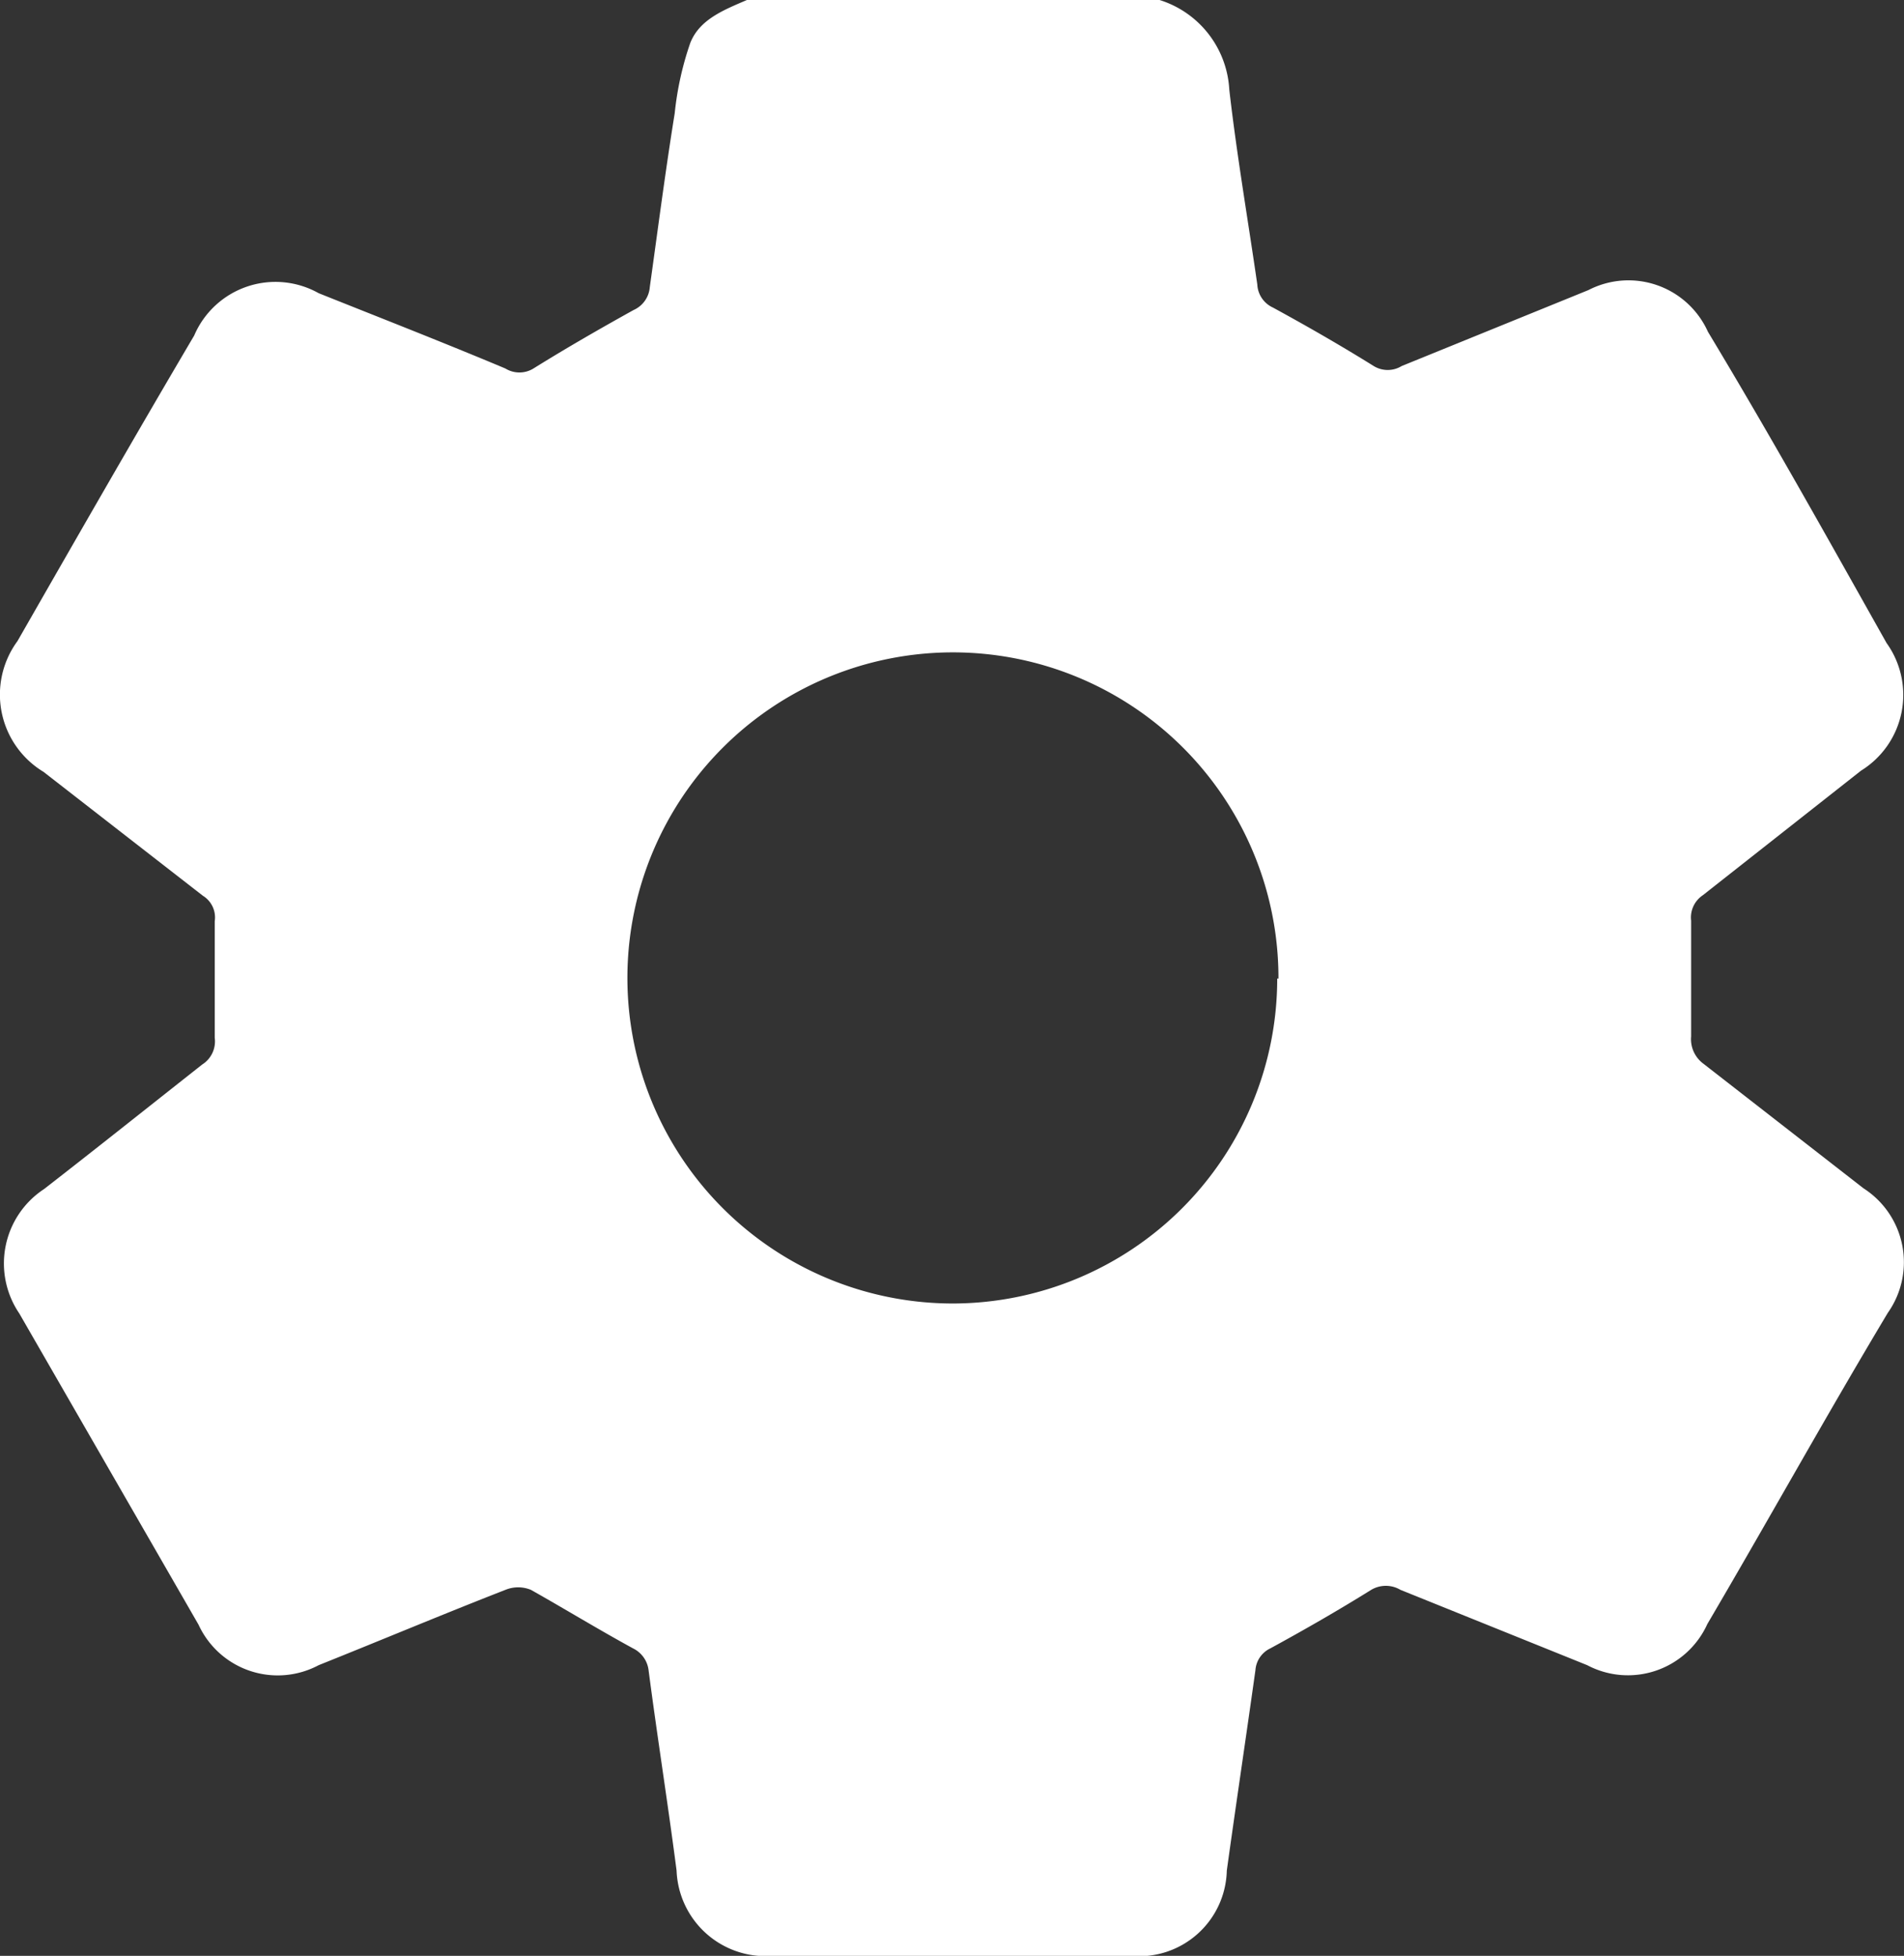<svg id="Capa_1" data-name="Capa 1" xmlns="http://www.w3.org/2000/svg" viewBox="0 0 30.59 31.42"><rect x="0" y="0" width="30.59" height="31.42" fill="#333333" stroke="none"/><defs><style>.cls-1{fill:none;stroke:#31cc00;stroke-miterlimit:10;stroke-width:8.61px;}.cls-2{fill:#fff;}</style></defs><title>Mesa de trabajo 48</title><rect class="cls-1" x="-8506.64" y="-1327.09" width="10239.35" height="2737.67"/><path class="cls-2" d="M12,0h6.63a1.6,1.6,0,0,1,1.12,1.44c.12,1.05.3,2.09.45,3.13a.43.43,0,0,0,.25.37c.55.3,1.09.61,1.62.94a.43.43,0,0,0,.45,0l3-1.22a1.4,1.4,0,0,1,1.92.67c1,1.66,1.92,3.31,2.87,5a1.43,1.43,0,0,1-.41,2.05l-2.54,2a.43.43,0,0,0-.19.41q0,.93,0,1.86a.49.49,0,0,0,.2.44l2.57,2a1.41,1.41,0,0,1,.39,2c-1,1.67-1.93,3.35-2.9,5a1.4,1.4,0,0,1-1.93.66l-3-1.21a.46.46,0,0,0-.47,0c-.53.33-1.07.64-1.62.94a.42.42,0,0,0-.24.35c-.15,1.07-.31,2.14-.46,3.22a1.41,1.41,0,0,1-1.54,1.37H12.41a1.43,1.43,0,0,1-1.54-1.37c-.14-1.08-.31-2.15-.45-3.22a.45.45,0,0,0-.25-.35c-.55-.3-1.09-.63-1.64-.94a.54.54,0,0,0-.41,0c-1,.39-2,.81-3,1.21a1.4,1.4,0,0,1-1.93-.65l-2.88-5a1.43,1.43,0,0,1,.4-2c.85-.66,1.69-1.33,2.54-2a.44.44,0,0,0,.2-.43c0-.63,0-1.25,0-1.87a.41.41,0,0,0-.19-.41L.7,12.4a1.45,1.45,0,0,1-.42-2.1C1.22,8.66,2.17,7,3.12,5.39a1.42,1.42,0,0,1,2-.68c1,.4,2,.79,3,1.21a.43.43,0,0,0,.45,0c.53-.33,1.07-.64,1.61-.94a.44.44,0,0,0,.26-.37c.13-.93.25-1.86.4-2.79A5,5,0,0,1,11.09.69C11.24.31,11.63.16,12,0Zm8.54,15.72a5.23,5.23,0,1,0-5.23,5.22A5.22,5.22,0,0,0,20.52,15.72Z"/></svg>